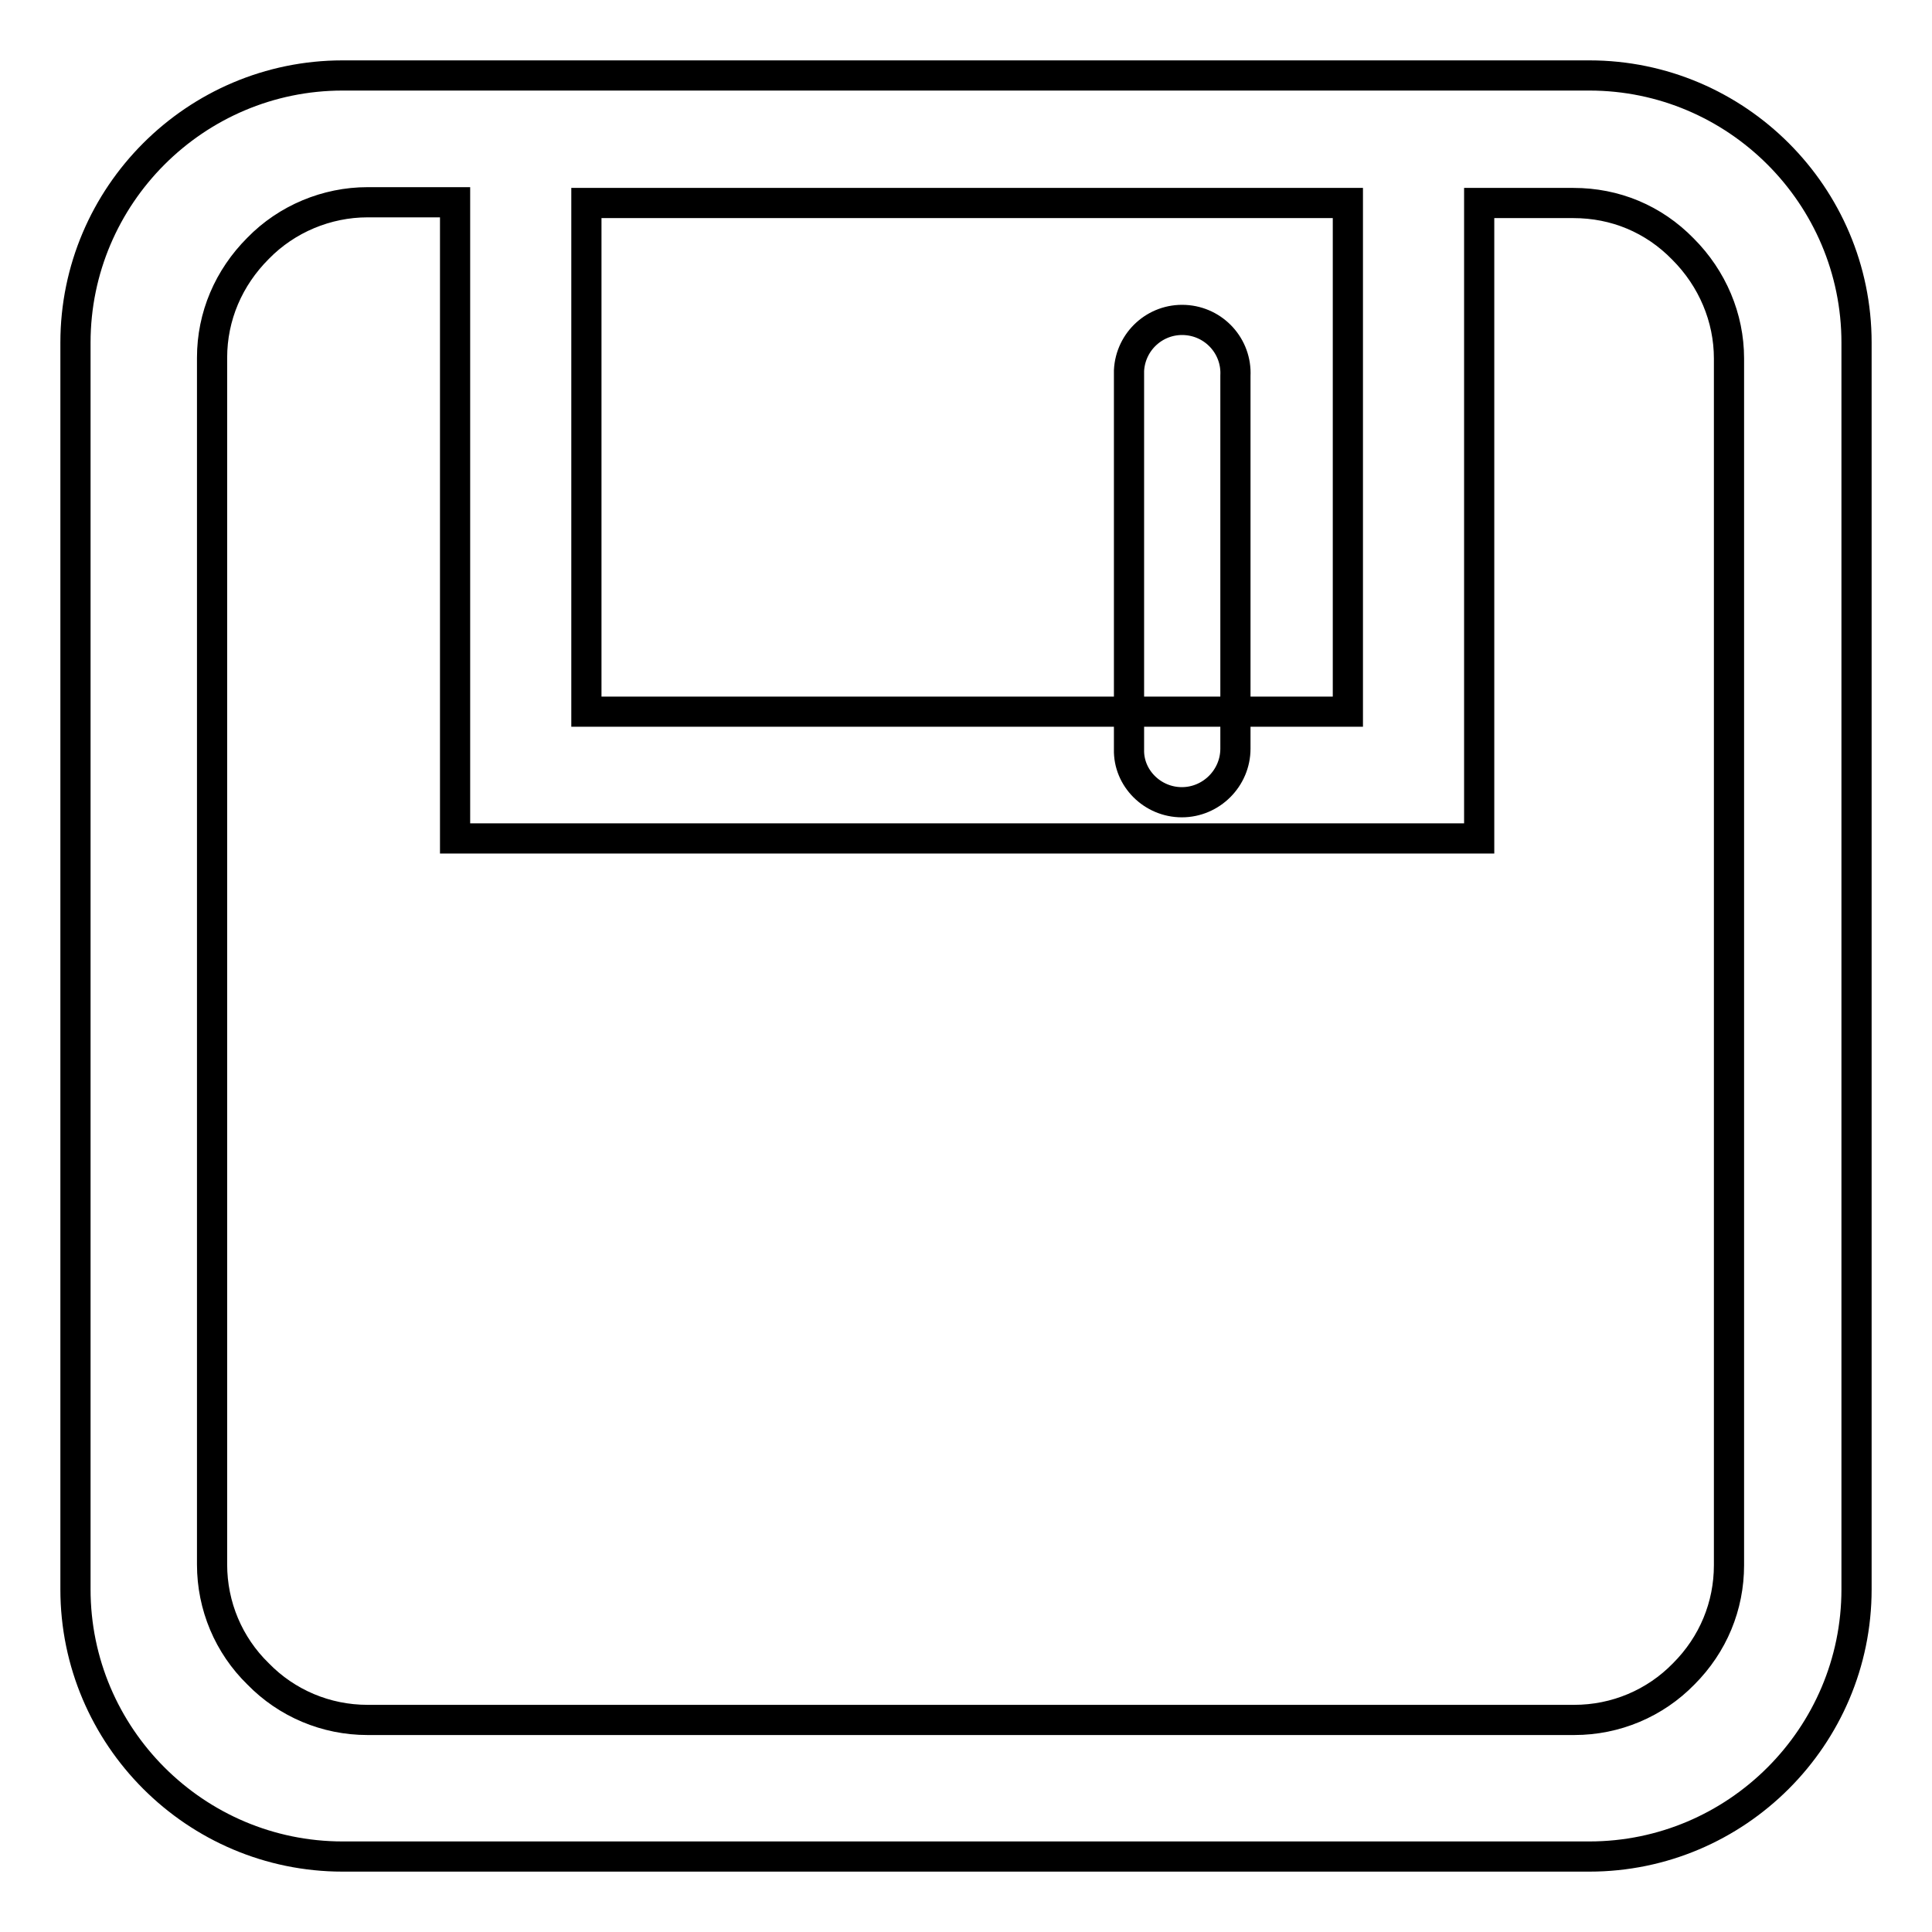 <?xml version="1.0" encoding="utf-8"?>
<!-- Svg Vector Icons : http://www.onlinewebfonts.com/icon -->
<!DOCTYPE svg PUBLIC "-//W3C//DTD SVG 1.1//EN" "http://www.w3.org/Graphics/SVG/1.1/DTD/svg11.dtd">
<svg version="1.1" xmlns="http://www.w3.org/2000/svg" xmlns:xlink="http://www.w3.org/1999/xlink" x="0px" y="0px" viewBox="0 0 256 256" enable-background="new 0 0 256 256" xml:space="preserve">
<g> <path stroke-width="4" fill-opacity="0" stroke="#000000"  d="M210.6,10H45.4C25.9,10,10,25.9,10,45.4v165.2c0,19.5,15.9,35.4,35.4,35.4h165.2 c19.5,0,35.4-15.9,35.4-35.4V45.4C246,25.9,230.1,10,210.6,10z M178.6,94.3H77.7V26.9h100.9V94.3z M223.1,221.8 c-3.8,3.9-9,6.1-14.5,6.1H48.7c-5.5,0-10.7-2.2-14.5-6.1c-3.9-3.8-6.1-9-6.1-14.5V47.4c0-5.5,2.2-10.6,6.1-14.5 c3.8-3.9,9.1-6.1,14.5-6.1h11.6v84.3H196V26.9h12.5c5.5,0,10.6,2.1,14.5,6.1c3.9,3.9,6.1,9.1,6.1,14.5v159.9 C229.1,212.8,227,217.9,223.1,221.8L223.1,221.8z M156.6,106.3c3.9,0,7.1-3.2,7.1-7.1V49.8c0.2-3.9-2.8-7.2-6.7-7.4 s-7.2,2.8-7.4,6.7c0,0.2,0,0.5,0,0.7v49.5C149.5,103.1,152.7,106.3,156.6,106.3L156.6,106.3z"/></g>
</svg>